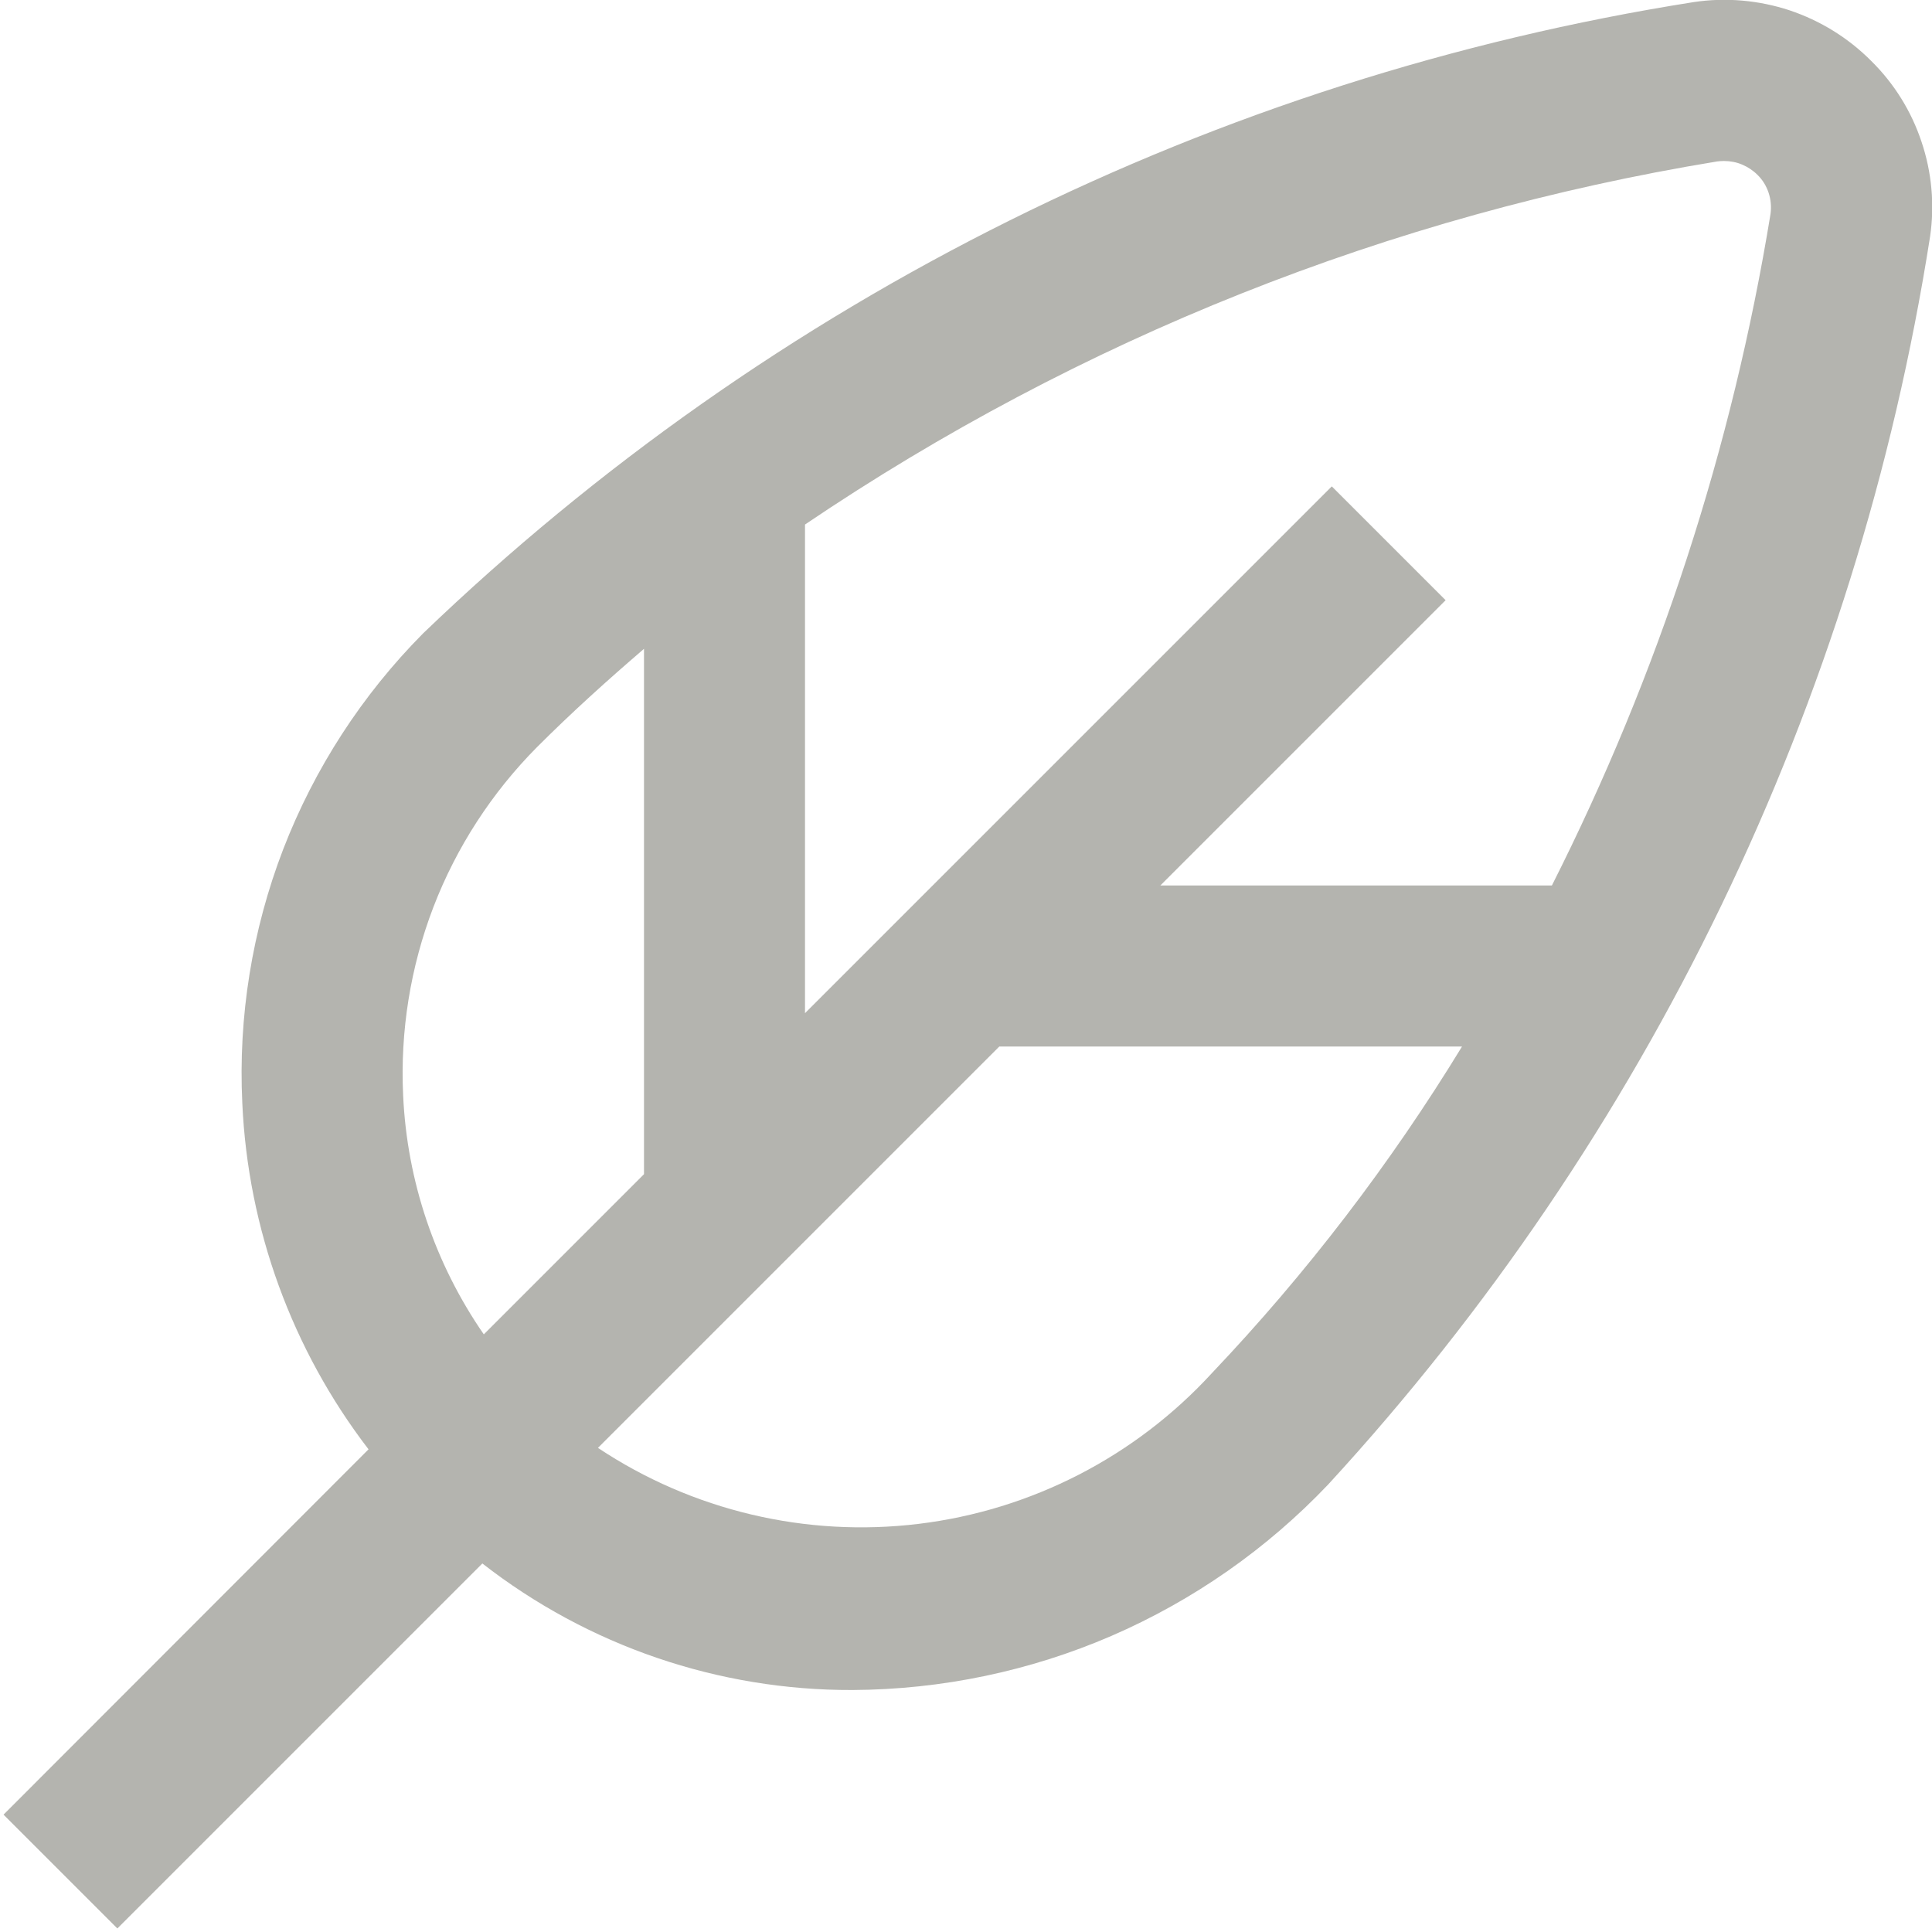 <svg width="12" height="12" viewBox="0 0 12 12" fill="none" xmlns="http://www.w3.org/2000/svg">
<g clip-path="url(#clip0_1006_3318)">
<path d="M11.623 0.379C11.48 0.235 11.306 0.128 11.115 0.064C10.923 0.001 10.719 -0.017 10.52 0.013C7.55 0.482 4.796 1.851 2.628 3.934C2.249 4.316 1.953 4.773 1.759 5.275C1.566 5.777 1.479 6.315 1.505 6.852C1.54 7.632 1.814 8.383 2.289 9.002L0.022 11.271L0.729 11.978L2.996 9.711C3.653 10.223 4.463 10.5 5.296 10.497C5.849 10.494 6.396 10.38 6.903 10.161C7.411 9.941 7.869 9.621 8.25 9.22C10.233 7.062 11.534 4.366 11.988 1.47C12.017 1.273 11.999 1.071 11.935 0.881C11.872 0.691 11.765 0.519 11.623 0.379ZM2.504 6.804C2.485 6.405 2.549 6.007 2.692 5.634C2.835 5.262 3.055 4.923 3.336 4.64C3.553 4.423 3.775 4.223 4 4.03V7.293L3.005 8.288C2.702 7.85 2.528 7.336 2.504 6.804ZM7.527 8.529C7.051 9.048 6.405 9.38 5.706 9.465C5.007 9.55 4.3 9.383 3.714 8.993L6.207 6.5H9.081C8.636 7.229 8.115 7.91 7.527 8.529ZM10.997 1.329C10.76 2.781 10.302 4.187 9.639 5.5H7.207L8.979 3.728L8.272 3.021L5 6.293V3.258C6.703 2.106 8.635 1.336 10.664 1.003C10.678 1.001 10.693 1 10.708 1C10.746 1 10.785 1.007 10.82 1.022C10.856 1.037 10.889 1.059 10.916 1.086C10.948 1.117 10.971 1.155 10.985 1.197C10.999 1.239 11.003 1.284 10.997 1.328V1.329Z" fill="#B4B4AF"/>
</g>
<defs>
<clipPath id="clip0_1006_3318">
<rect width="12" height="12" fill="white"/>
</clipPath>
</defs>
</svg>
